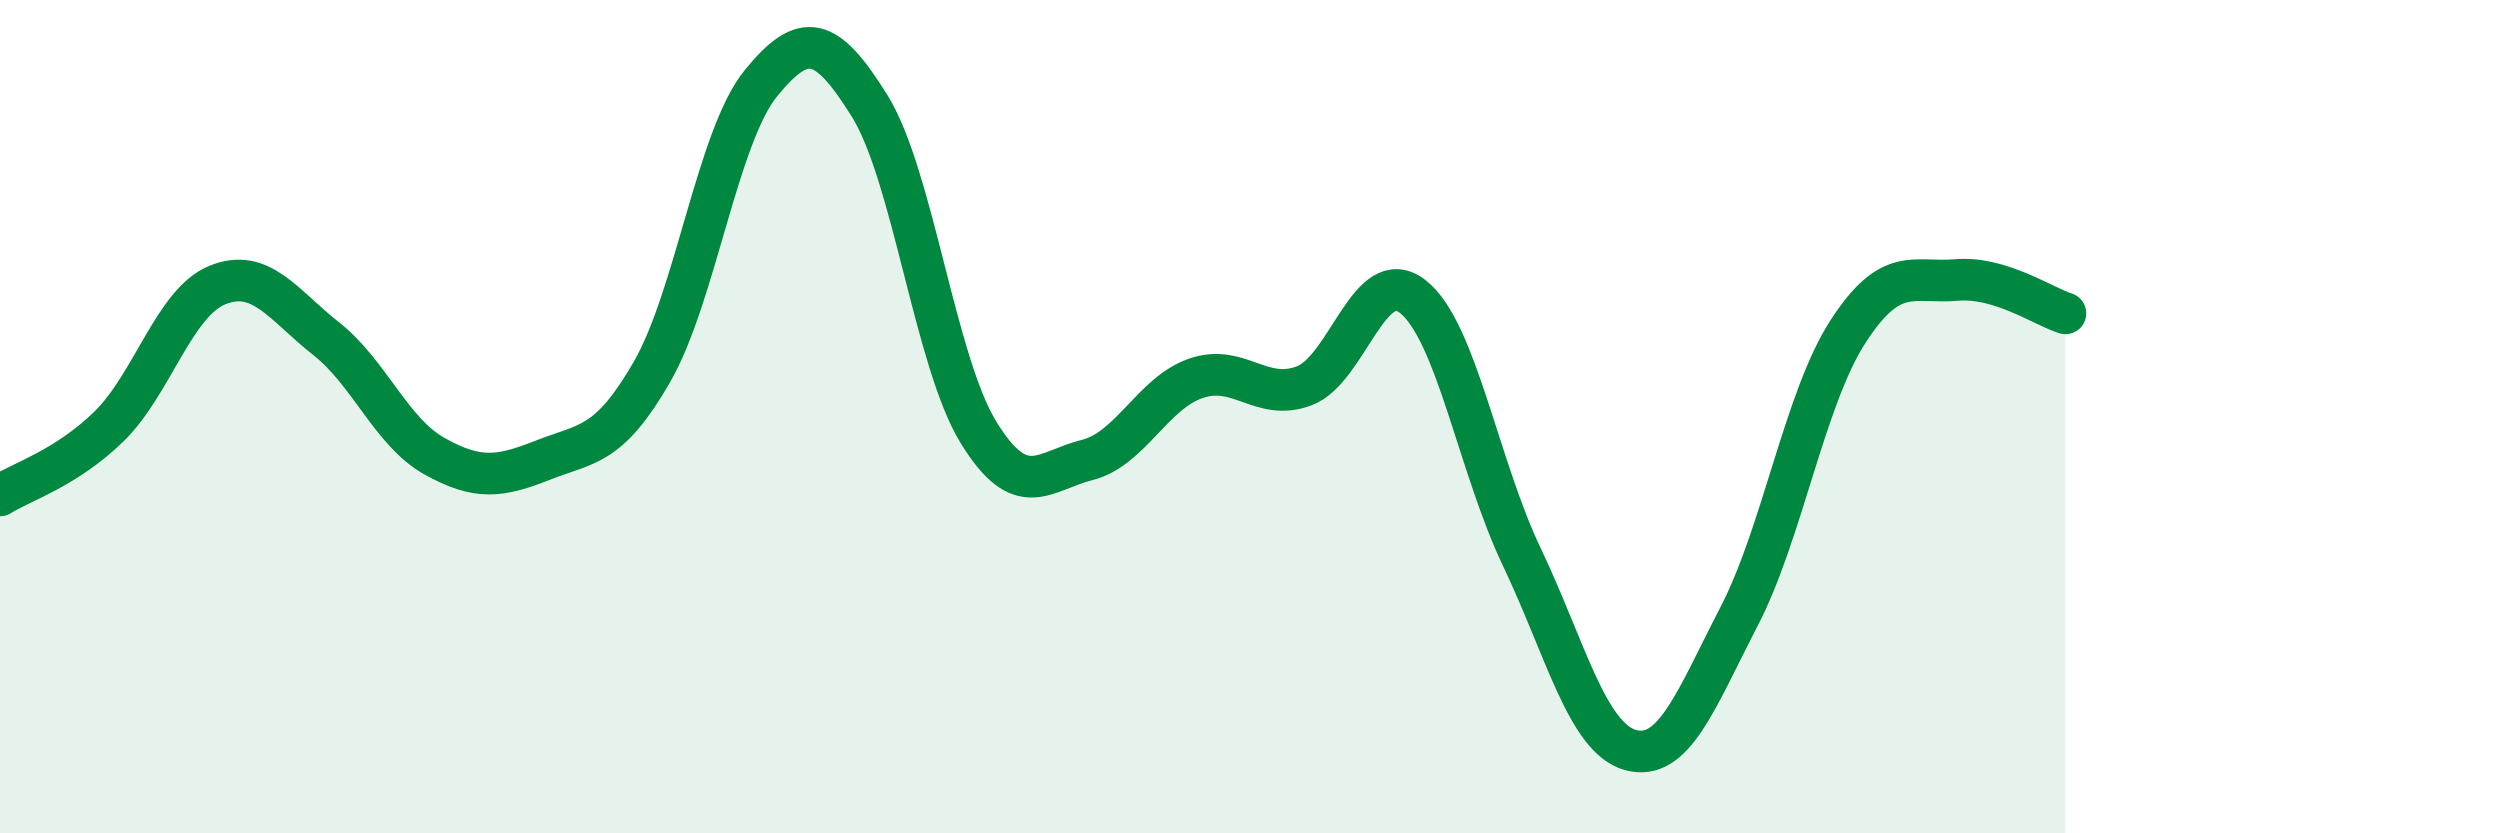 
    <svg width="60" height="20" viewBox="0 0 60 20" xmlns="http://www.w3.org/2000/svg">
      <path
        d="M 0,11.89 C 0.52,11.56 1.57,11.25 2.61,10.24 C 3.65,9.23 4.18,7.26 5.22,6.84 C 6.26,6.42 6.79,7.31 7.83,8.13 C 8.87,8.95 9.39,10.37 10.43,10.95 C 11.47,11.53 12,11.45 13.04,11.04 C 14.08,10.63 14.61,10.73 15.65,8.92 C 16.69,7.11 17.22,3.28 18.26,2 C 19.3,0.72 19.83,0.87 20.87,2.54 C 21.91,4.21 22.44,8.67 23.48,10.37 C 24.52,12.07 25.05,11.3 26.09,11.04 C 27.13,10.78 27.66,9.44 28.7,9.08 C 29.74,8.72 30.26,9.65 31.3,9.26 C 32.34,8.87 32.87,6.3 33.91,7.12 C 34.95,7.94 35.48,11.18 36.52,13.36 C 37.56,15.54 38.09,17.71 39.13,18 C 40.17,18.29 40.7,16.8 41.74,14.79 C 42.78,12.78 43.31,9.57 44.35,7.96 C 45.39,6.35 45.92,6.81 46.96,6.72 C 48,6.63 49.05,7.36 49.57,7.52L49.57 20L0 20Z"
        fill="#008740"
        opacity="0.1"
        stroke-linecap="round"
        stroke-linejoin="round"
      />
      <path
        d="M 0,11.89 C 0.52,11.56 1.57,11.25 2.61,10.24 C 3.65,9.23 4.18,7.26 5.22,6.84 C 6.26,6.42 6.79,7.31 7.83,8.13 C 8.87,8.95 9.39,10.37 10.43,10.95 C 11.47,11.53 12,11.45 13.04,11.04 C 14.08,10.63 14.61,10.73 15.65,8.92 C 16.69,7.11 17.22,3.28 18.26,2 C 19.3,0.72 19.83,0.87 20.87,2.54 C 21.91,4.21 22.44,8.67 23.48,10.37 C 24.52,12.07 25.05,11.3 26.09,11.04 C 27.13,10.78 27.66,9.44 28.7,9.08 C 29.74,8.72 30.26,9.65 31.3,9.26 C 32.34,8.87 32.87,6.3 33.91,7.12 C 34.95,7.94 35.48,11.18 36.52,13.36 C 37.56,15.54 38.09,17.71 39.13,18 C 40.17,18.29 40.7,16.8 41.74,14.79 C 42.78,12.78 43.31,9.57 44.35,7.96 C 45.39,6.35 45.92,6.81 46.96,6.72 C 48,6.63 49.05,7.36 49.57,7.52"
        stroke="#008740"
        stroke-width="1"
        fill="none"
        stroke-linecap="round"
        stroke-linejoin="round"
      />
    </svg>
  